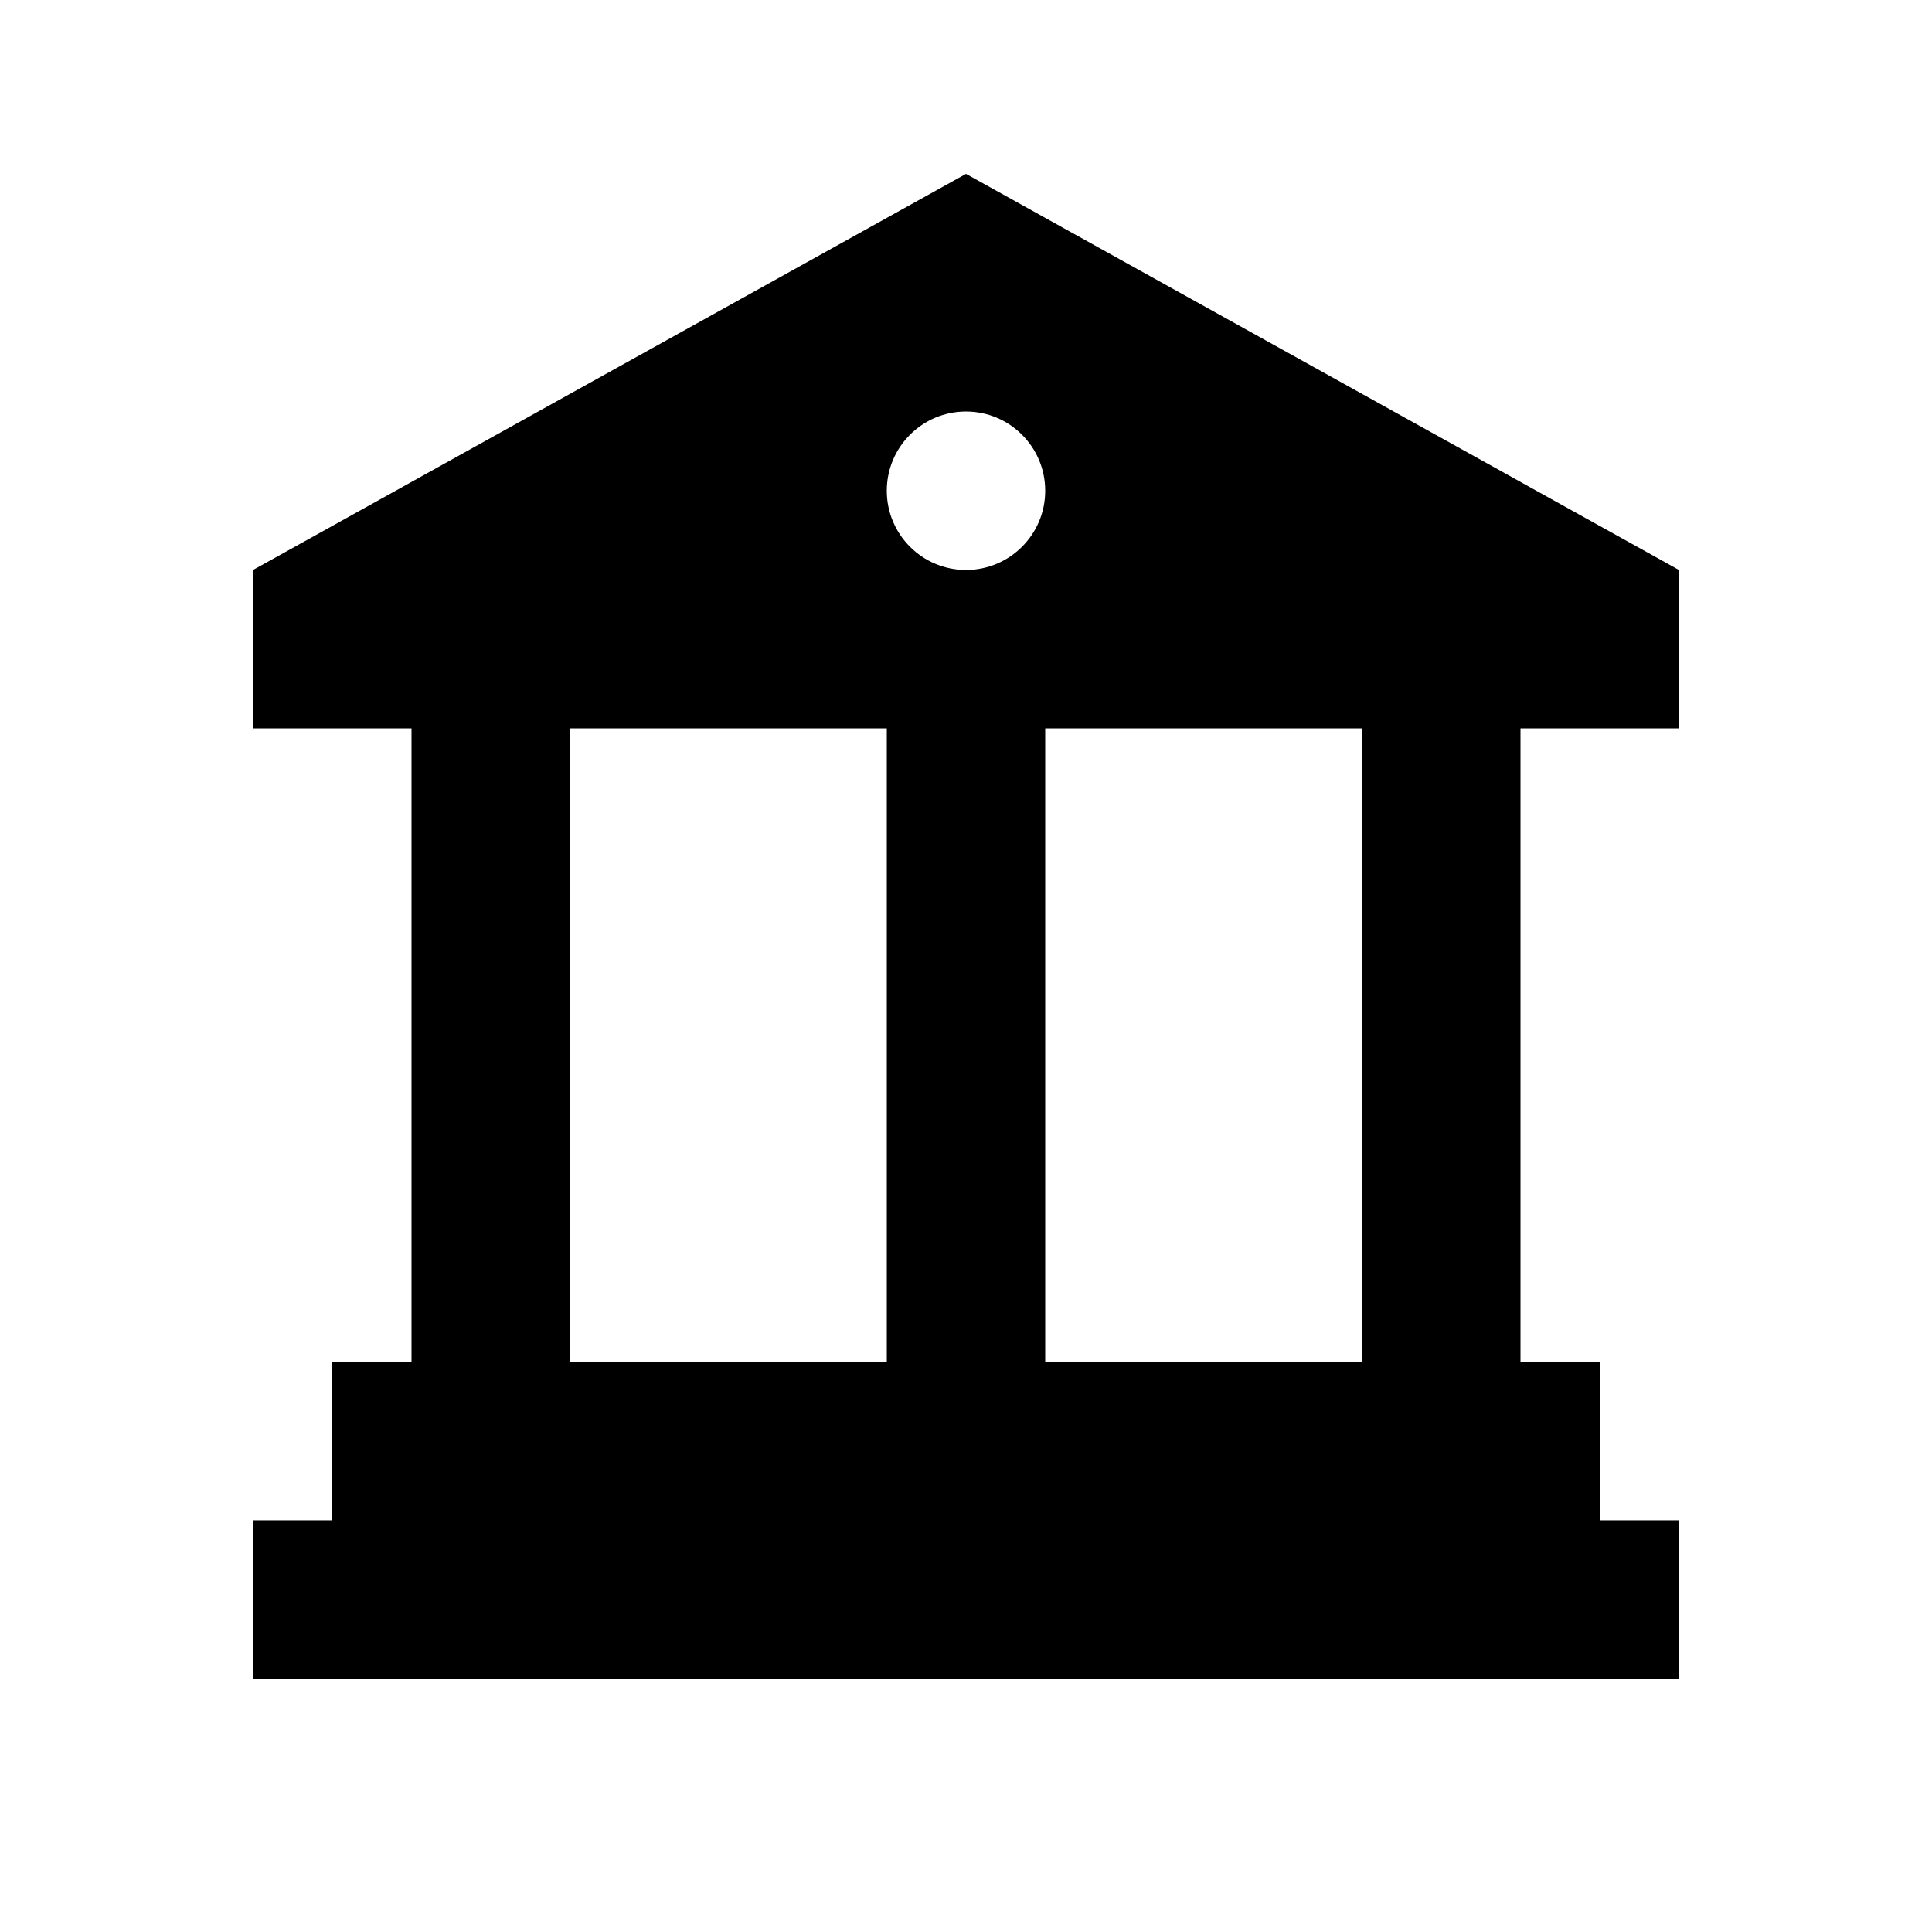 <?xml version="1.0" encoding="UTF-8"?>
<!-- Uploaded to: SVG Repo, www.svgrepo.com, Generator: SVG Repo Mixer Tools -->
<svg fill="#000000" width="800px" height="800px" version="1.1" viewBox="144 144 512 512" xmlns="http://www.w3.org/2000/svg">
 <path d="m400 190.08 188.93 104.96v41.984h-41.984v167.93h20.992v41.984h20.992v41.984h-377.86v-41.984h20.992v-41.984h20.992v-167.93h-41.984v-41.984zm20.992 146.95h83.965v167.93h-83.965zm-125.95 0h83.969v167.93h-83.969zm125.95-62.977c0 11.594-9.398 20.992-20.992 20.992s-20.992-9.398-20.992-20.992 9.398-20.992 20.992-20.992 20.992 9.398 20.992 20.992z" fill-rule="evenodd"/>
</svg>
